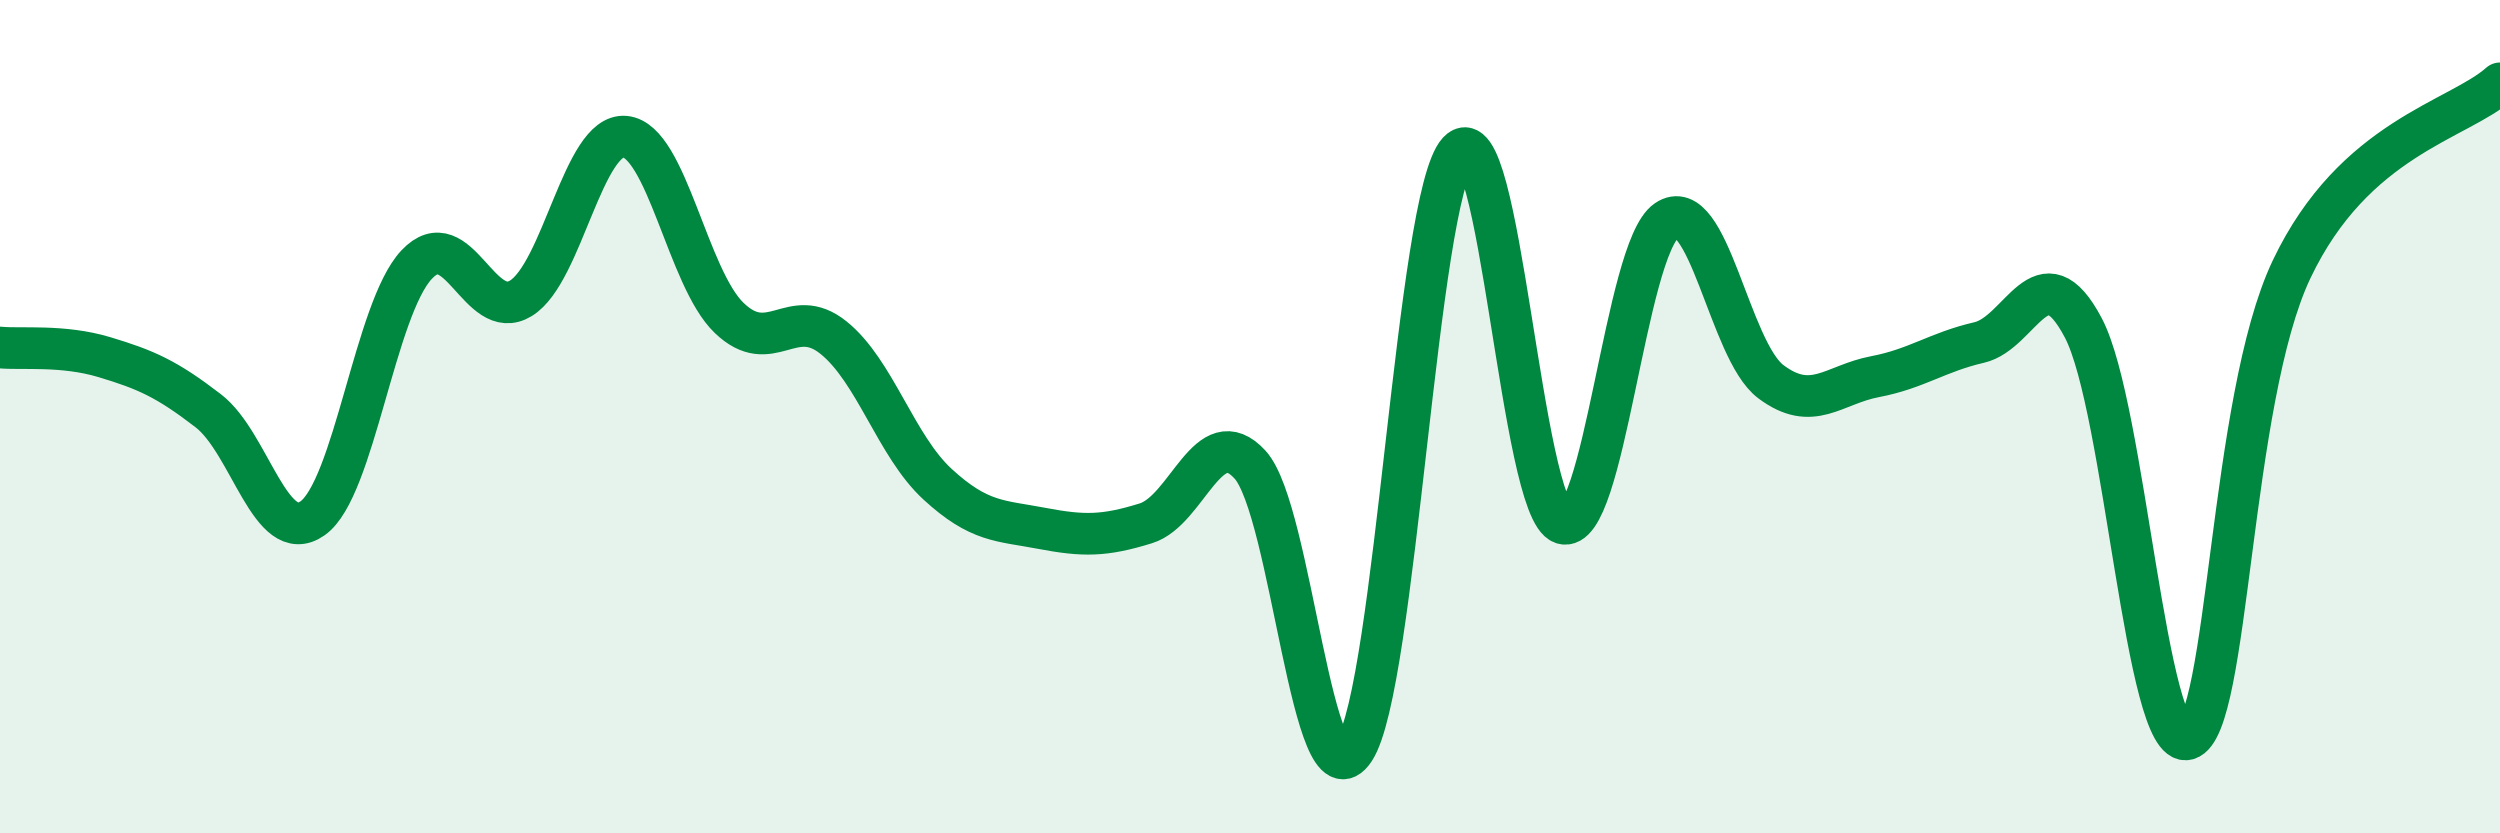 
    <svg width="60" height="20" viewBox="0 0 60 20" xmlns="http://www.w3.org/2000/svg">
      <path
        d="M 0,8.34 C 0.5,8.39 1.5,8.27 2.5,8.57 C 3.5,8.87 4,9.09 5,9.86 C 6,10.63 6.5,13.14 7.5,12.44 C 8.5,11.74 9,7.41 10,6.35 C 11,5.29 11.5,7.77 12.5,7.16 C 13.5,6.55 14,3.19 15,3.28 C 16,3.37 16.5,6.67 17.5,7.63 C 18.5,8.59 19,7.3 20,8.1 C 21,8.9 21.5,10.7 22.5,11.62 C 23.5,12.54 24,12.49 25,12.68 C 26,12.87 26.5,12.87 27.5,12.56 C 28.5,12.25 29,10.06 30,11.15 C 31,12.24 31.5,19.5 32.5,18 C 33.5,16.5 34,4.73 35,3.64 C 36,2.55 36.5,12.23 37.5,12.56 C 38.5,12.89 39,5.97 40,5.29 C 41,4.61 41.5,8.41 42.5,9.16 C 43.5,9.91 44,9.23 45,9.04 C 46,8.85 46.5,8.45 47.5,8.22 C 48.5,7.99 49,5.97 50,7.87 C 51,9.77 51.5,18.02 52.5,17.74 C 53.5,17.46 53.5,9.61 55,6.46 C 56.5,3.31 59,2.89 60,2L60 20L0 20Z"
        fill="#008740"
        opacity="0.1"
        stroke-linecap="round"
        stroke-linejoin="round"
      />
      <path
        d="M 0,8.34 C 0.5,8.39 1.5,8.27 2.5,8.57 C 3.5,8.87 4,9.09 5,9.86 C 6,10.63 6.5,13.14 7.5,12.44 C 8.5,11.74 9,7.41 10,6.35 C 11,5.29 11.5,7.77 12.5,7.16 C 13.5,6.55 14,3.19 15,3.28 C 16,3.37 16.5,6.67 17.5,7.63 C 18.5,8.59 19,7.3 20,8.1 C 21,8.9 21.5,10.7 22.5,11.62 C 23.5,12.54 24,12.49 25,12.68 C 26,12.87 26.5,12.87 27.5,12.56 C 28.5,12.25 29,10.06 30,11.15 C 31,12.24 31.5,19.5 32.5,18 C 33.5,16.5 34,4.73 35,3.64 C 36,2.55 36.5,12.23 37.5,12.56 C 38.5,12.89 39,5.97 40,5.29 C 41,4.61 41.5,8.41 42.5,9.16 C 43.5,9.91 44,9.23 45,9.04 C 46,8.85 46.5,8.45 47.5,8.22 C 48.5,7.99 49,5.97 50,7.87 C 51,9.77 51.5,18.02 52.5,17.74 C 53.5,17.46 53.5,9.61 55,6.46 C 56.5,3.31 59,2.89 60,2"
        stroke="#008740"
        stroke-width="1"
        fill="none"
        stroke-linecap="round"
        stroke-linejoin="round"
      />
    </svg>
  